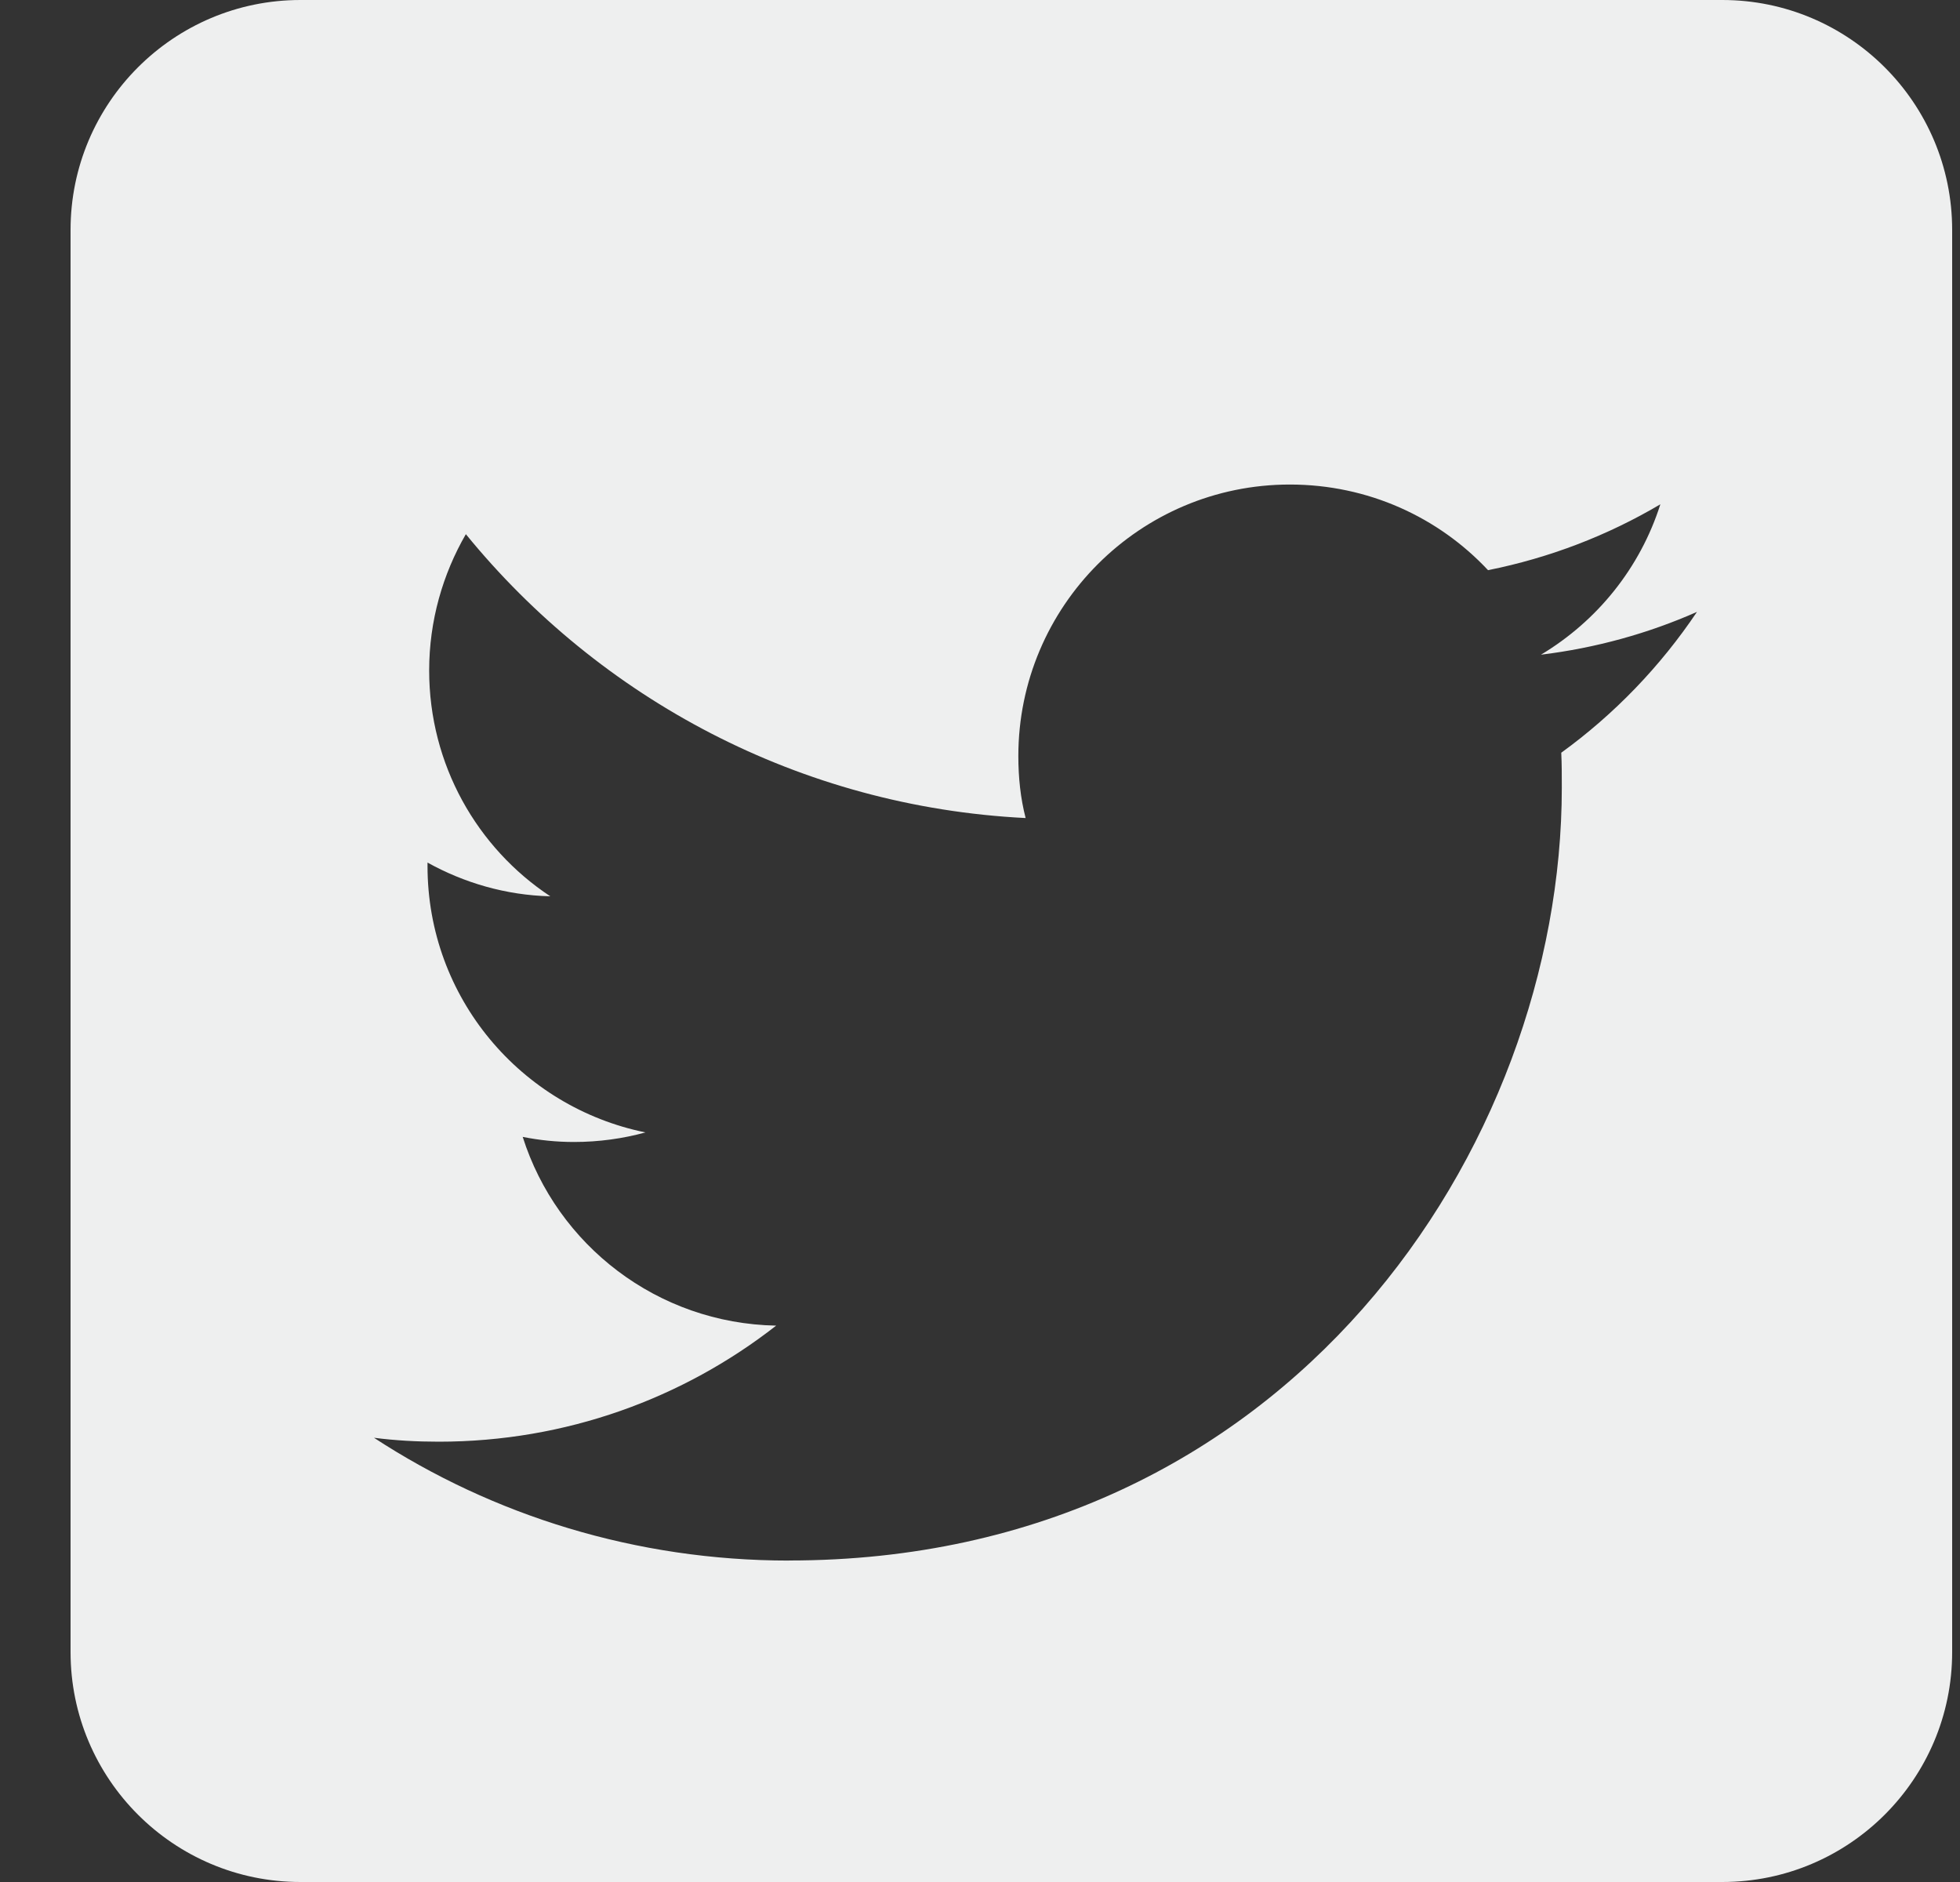 <svg xmlns="http://www.w3.org/2000/svg" width="25" height="24" viewBox="0 0 25 24">
    <rect x="0" y="0" width="25" height="24" fill="#333333" stroke="none"/>
    <g fill="none" fill-rule="evenodd">
        <g fill="#EEEFEF">
            <g>
                <g>
                    <g>
                        <path d="M21.068 0C22.686 0 24 1.314 24 2.932v18.136C24 22.686 22.686 24 21.068 24H2.932C1.314 24 0 22.686 0 21.068V2.932C0 1.314 1.314 0 2.932 0h18.136zM9.165 19.9c6.372 0 9.856-5.28 9.856-9.856 0-.15 0-.302-.007-.445.675-.489 1.264-1.1 1.731-1.796-.617.273-1.286.46-1.99.546.719-.431 1.265-1.107 1.523-1.918-.668.395-1.408.682-2.198.84-.632-.675-1.53-1.092-2.528-1.092-1.912 0-3.463 1.552-3.463 3.463 0 .273.028.539.093.79-2.88-.144-5.43-1.523-7.14-3.62-.295.51-.468 1.106-.468 1.738 0 1.2.611 2.263 1.545 2.88-.568-.014-1.1-.172-1.566-.43v.043c0 1.68 1.192 3.075 2.78 3.398-.287.079-.596.122-.912.122-.223 0-.438-.022-.654-.065.438 1.38 1.717 2.378 3.233 2.407-1.186.927-2.68 1.48-4.303 1.48-.28 0-.554-.015-.827-.05 1.516.99 3.34 1.566 5.295 1.566z" transform="translate(-155 -1917) translate(0 1427) translate(116 490) translate(39.9)"/>
                    </g>
                </g>
            </g>
        </g>
    </g>
</svg>
